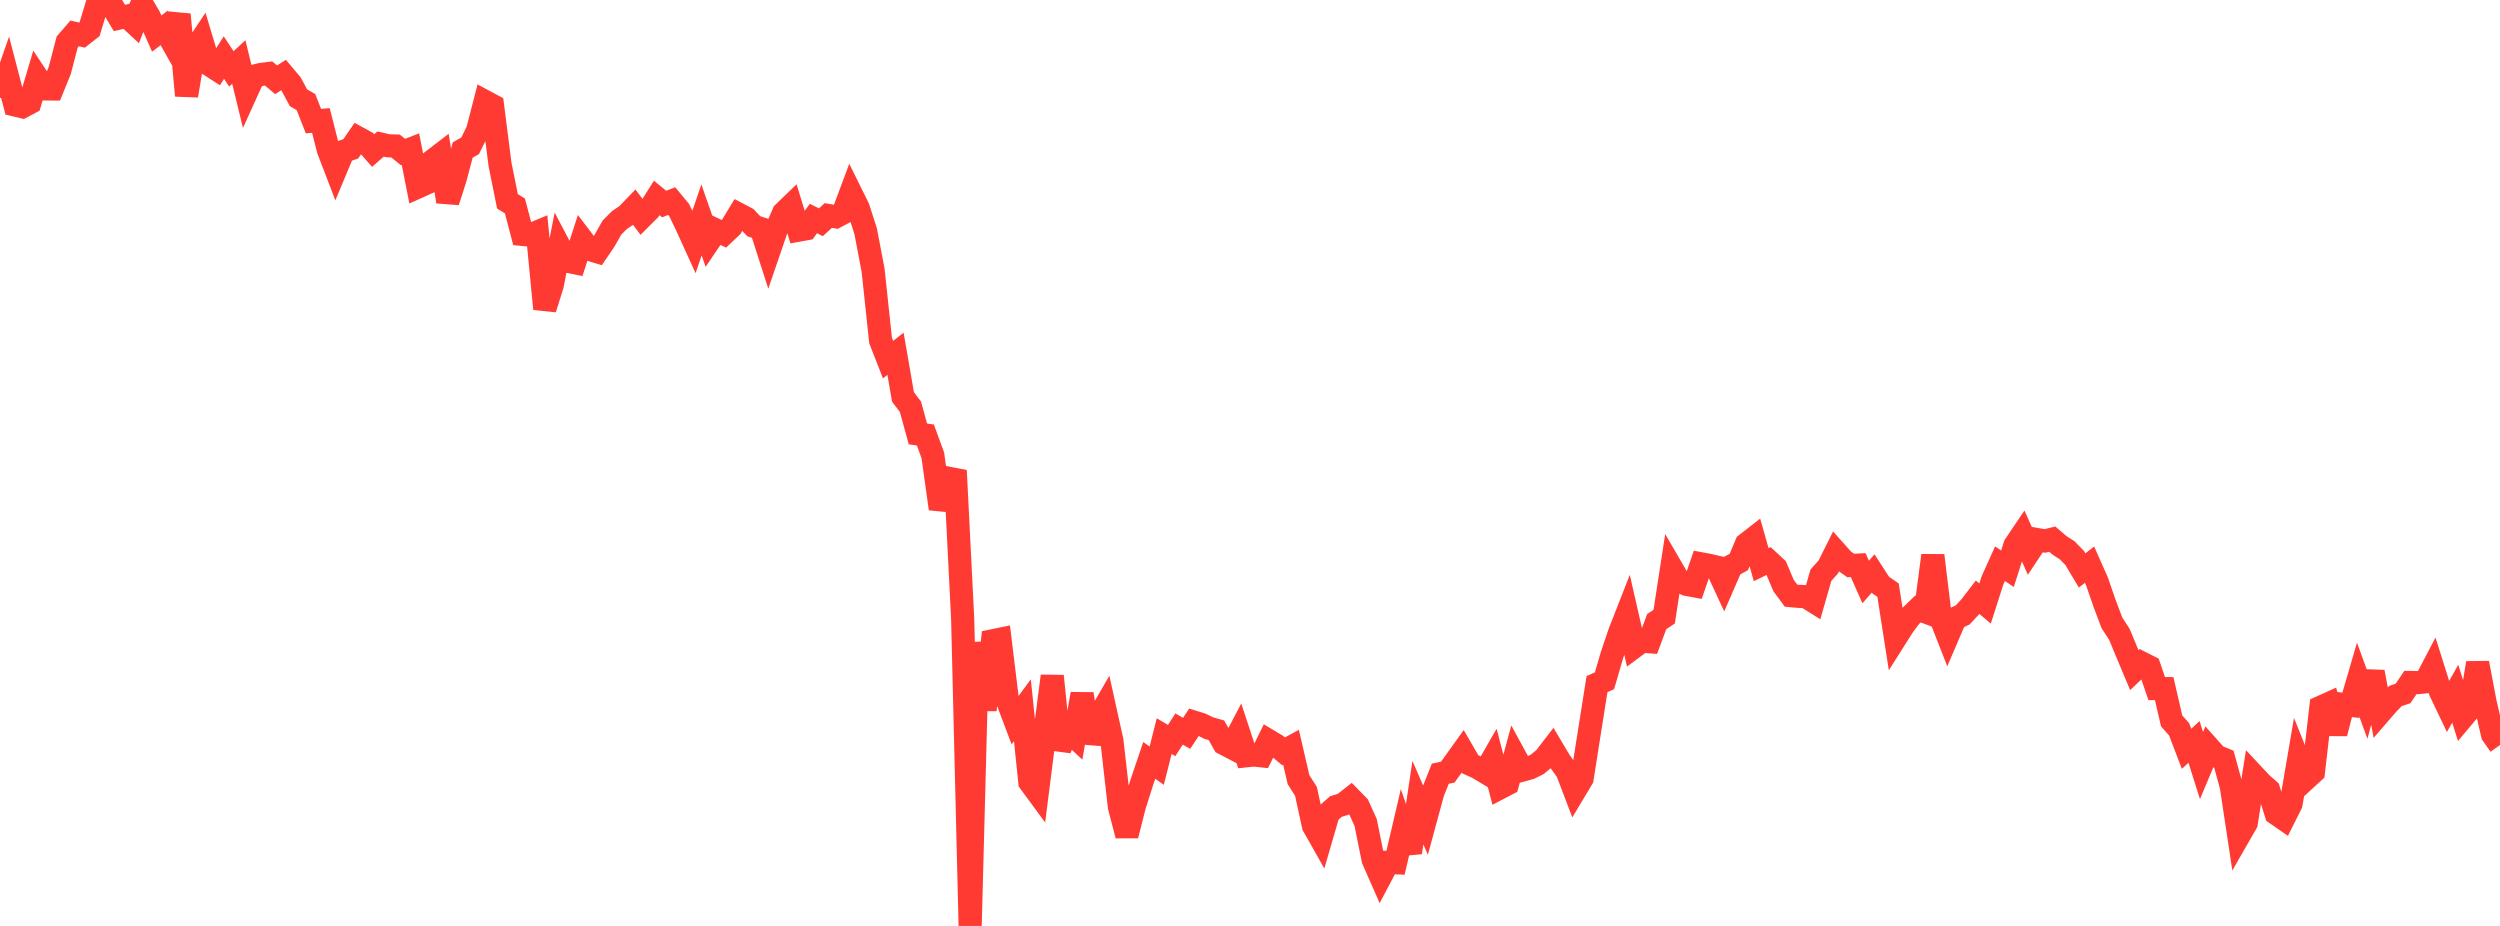 <?xml version="1.0" standalone="no"?>
<!DOCTYPE svg PUBLIC "-//W3C//DTD SVG 1.1//EN" "http://www.w3.org/Graphics/SVG/1.1/DTD/svg11.dtd">

<svg width="135" height="50" viewBox="0 0 135 50" preserveAspectRatio="none" 
  xmlns="http://www.w3.org/2000/svg"
  xmlns:xlink="http://www.w3.org/1999/xlink">


<polyline points="0.0, 5.277 0.403, 4.122 0.806, 5.667 1.209, 5.764 1.612, 5.55 2.015, 4.193 2.418, 4.801 2.821, 4.805 3.224, 3.816 3.627, 2.268 4.03, 1.803 4.433, 1.897 4.836, 1.581 5.239, 0.246 5.642, 0.0 6.045, 0.298 6.448, 0.969 6.851, 0.876 7.254, 1.25 7.657, 0.217 8.06, 0.901 8.463, 1.814 8.866, 1.506 9.269, 2.221 9.672, 0.783 10.075, 5.163 10.478, 2.746 10.881, 2.14 11.284, 3.481 11.687, 3.74 12.09, 3.109 12.493, 3.72 12.896, 3.35 13.299, 5.003 13.701, 4.117 14.104, 4.02 14.507, 3.969 14.91, 4.309 15.313, 4.052 15.716, 4.531 16.119, 5.28 16.522, 5.512 16.925, 6.539 17.328, 6.505 17.731, 8.089 18.134, 9.14 18.537, 8.177 18.94, 8.038 19.343, 7.452 19.746, 7.671 20.149, 8.13 20.552, 7.778 20.955, 7.871 21.358, 7.884 21.761, 8.209 22.164, 8.053 22.567, 10.096 22.97, 9.915 23.373, 8.668 23.776, 8.359 24.179, 10.889 24.582, 9.63 24.985, 8.101 25.388, 7.873 25.791, 7.048 26.194, 5.485 26.597, 5.701 27.0, 8.874 27.403, 10.871 27.806, 11.12 28.209, 12.657 28.612, 12.697 29.015, 12.528 29.418, 16.679 29.821, 15.392 30.224, 13.336 30.627, 14.101 31.03, 14.184 31.433, 12.939 31.836, 13.469 32.239, 13.591 32.642, 12.999 33.045, 12.289 33.448, 11.884 33.851, 11.611 34.254, 11.193 34.657, 11.73 35.06, 11.327 35.463, 10.689 35.866, 11.019 36.269, 10.858 36.672, 11.341 37.075, 12.174 37.478, 13.06 37.881, 11.875 38.284, 13.028 38.687, 12.434 39.09, 12.624 39.493, 12.241 39.896, 11.576 40.299, 11.788 40.701, 12.214 41.104, 12.348 41.507, 13.605 41.91, 12.429 42.313, 11.495 42.716, 11.107 43.119, 12.429 43.522, 12.356 43.925, 11.801 44.328, 12.003 44.731, 11.636 45.134, 11.706 45.537, 11.493 45.94, 10.415 46.343, 11.23 46.746, 12.486 47.149, 14.606 47.552, 18.391 47.955, 19.42 48.358, 19.103 48.761, 21.434 49.164, 21.964 49.567, 23.432 49.97, 23.489 50.373, 24.59 50.776, 27.473 51.179, 26.296 51.582, 25.41 51.985, 33.435 52.388, 50.0 52.791, 34.694 53.194, 38.338 53.597, 34.605 54.0, 34.522 54.403, 37.832 54.806, 38.9 55.209, 38.354 55.612, 42.235 56.015, 42.784 56.418, 39.613 56.821, 36.507 57.224, 40.453 57.627, 39.405 58.03, 39.779 58.433, 37.472 58.836, 40.093 59.239, 38.886 59.642, 38.191 60.045, 40.016 60.448, 43.57 60.851, 45.115 61.254, 43.526 61.657, 42.252 62.06, 41.062 62.463, 41.346 62.866, 39.75 63.269, 39.988 63.672, 39.365 64.075, 39.602 64.478, 38.998 64.881, 39.124 65.284, 39.32 65.687, 39.435 66.09, 40.149 66.493, 40.36 66.896, 39.588 67.299, 40.812 67.701, 40.77 68.104, 40.812 68.507, 39.996 68.91, 40.237 69.313, 40.572 69.716, 40.353 70.119, 42.1 70.522, 42.732 70.925, 44.587 71.328, 45.3 71.731, 43.913 72.134, 43.555 72.537, 43.429 72.94, 43.112 73.343, 43.524 73.746, 44.418 74.149, 46.418 74.552, 47.334 74.955, 46.572 75.358, 46.589 75.761, 44.865 76.164, 46.036 76.567, 43.341 76.97, 44.272 77.373, 42.791 77.776, 41.78 78.179, 41.697 78.582, 41.135 78.985, 40.573 79.388, 41.268 79.791, 41.45 80.194, 41.692 80.597, 40.99 81.0, 42.541 81.403, 42.33 81.806, 40.842 82.209, 41.584 82.612, 41.472 83.015, 41.273 83.418, 40.937 83.821, 40.414 84.224, 41.092 84.627, 41.655 85.03, 42.714 85.433, 42.041 85.836, 39.48 86.239, 36.941 86.642, 36.763 87.045, 35.382 87.448, 34.189 87.851, 33.159 88.254, 34.924 88.657, 34.625 89.06, 34.653 89.463, 33.566 89.866, 33.3 90.269, 30.681 90.672, 31.374 91.075, 31.555 91.478, 31.629 91.881, 30.451 92.284, 30.526 92.687, 30.62 93.09, 31.491 93.493, 30.566 93.896, 30.348 94.299, 29.382 94.701, 29.068 95.104, 30.492 95.507, 30.294 95.91, 30.668 96.313, 31.622 96.716, 32.166 97.119, 32.202 97.522, 32.219 97.925, 32.471 98.328, 31.063 98.731, 30.611 99.134, 29.803 99.537, 30.254 99.94, 30.538 100.343, 30.516 100.746, 31.428 101.149, 30.968 101.552, 31.591 101.955, 31.868 102.358, 34.455 102.761, 33.818 103.164, 33.276 103.567, 32.887 103.97, 33.038 104.373, 29.996 104.776, 33.307 105.179, 34.333 105.582, 33.393 105.985, 33.206 106.388, 32.774 106.791, 32.249 107.194, 32.592 107.597, 31.332 108.0, 30.439 108.403, 30.712 108.806, 29.448 109.209, 28.85 109.612, 29.747 110.015, 29.141 110.418, 29.212 110.821, 29.113 111.224, 29.459 111.627, 29.715 112.03, 30.127 112.433, 30.803 112.836, 30.493 113.239, 31.401 113.642, 32.569 114.045, 33.636 114.448, 34.254 114.851, 35.23 115.254, 36.189 115.657, 35.805 116.06, 36.009 116.463, 37.184 116.866, 37.186 117.269, 38.931 117.672, 39.382 118.075, 40.436 118.478, 40.065 118.881, 41.342 119.284, 40.381 119.687, 40.833 120.09, 40.998 120.493, 42.469 120.896, 45.142 121.299, 44.442 121.701, 41.871 122.104, 42.302 122.507, 42.659 122.91, 43.933 123.313, 44.212 123.716, 43.408 124.119, 41.052 124.522, 42.056 124.925, 41.687 125.328, 38.189 125.731, 38.007 126.134, 39.598 126.537, 38.036 126.94, 38.085 127.343, 36.708 127.746, 37.813 128.149, 36.287 128.552, 38.456 128.955, 37.991 129.358, 37.583 129.761, 37.449 130.164, 36.854 130.567, 36.861 130.97, 36.82 131.373, 36.05 131.776, 37.332 132.179, 38.175 132.582, 37.46 132.985, 38.74 133.388, 38.261 133.791, 35.803 134.194, 37.924 134.597, 39.664 135.0, 40.233" fill="none" stroke="#ff3a33" stroke-width="1.25"/>

</svg>